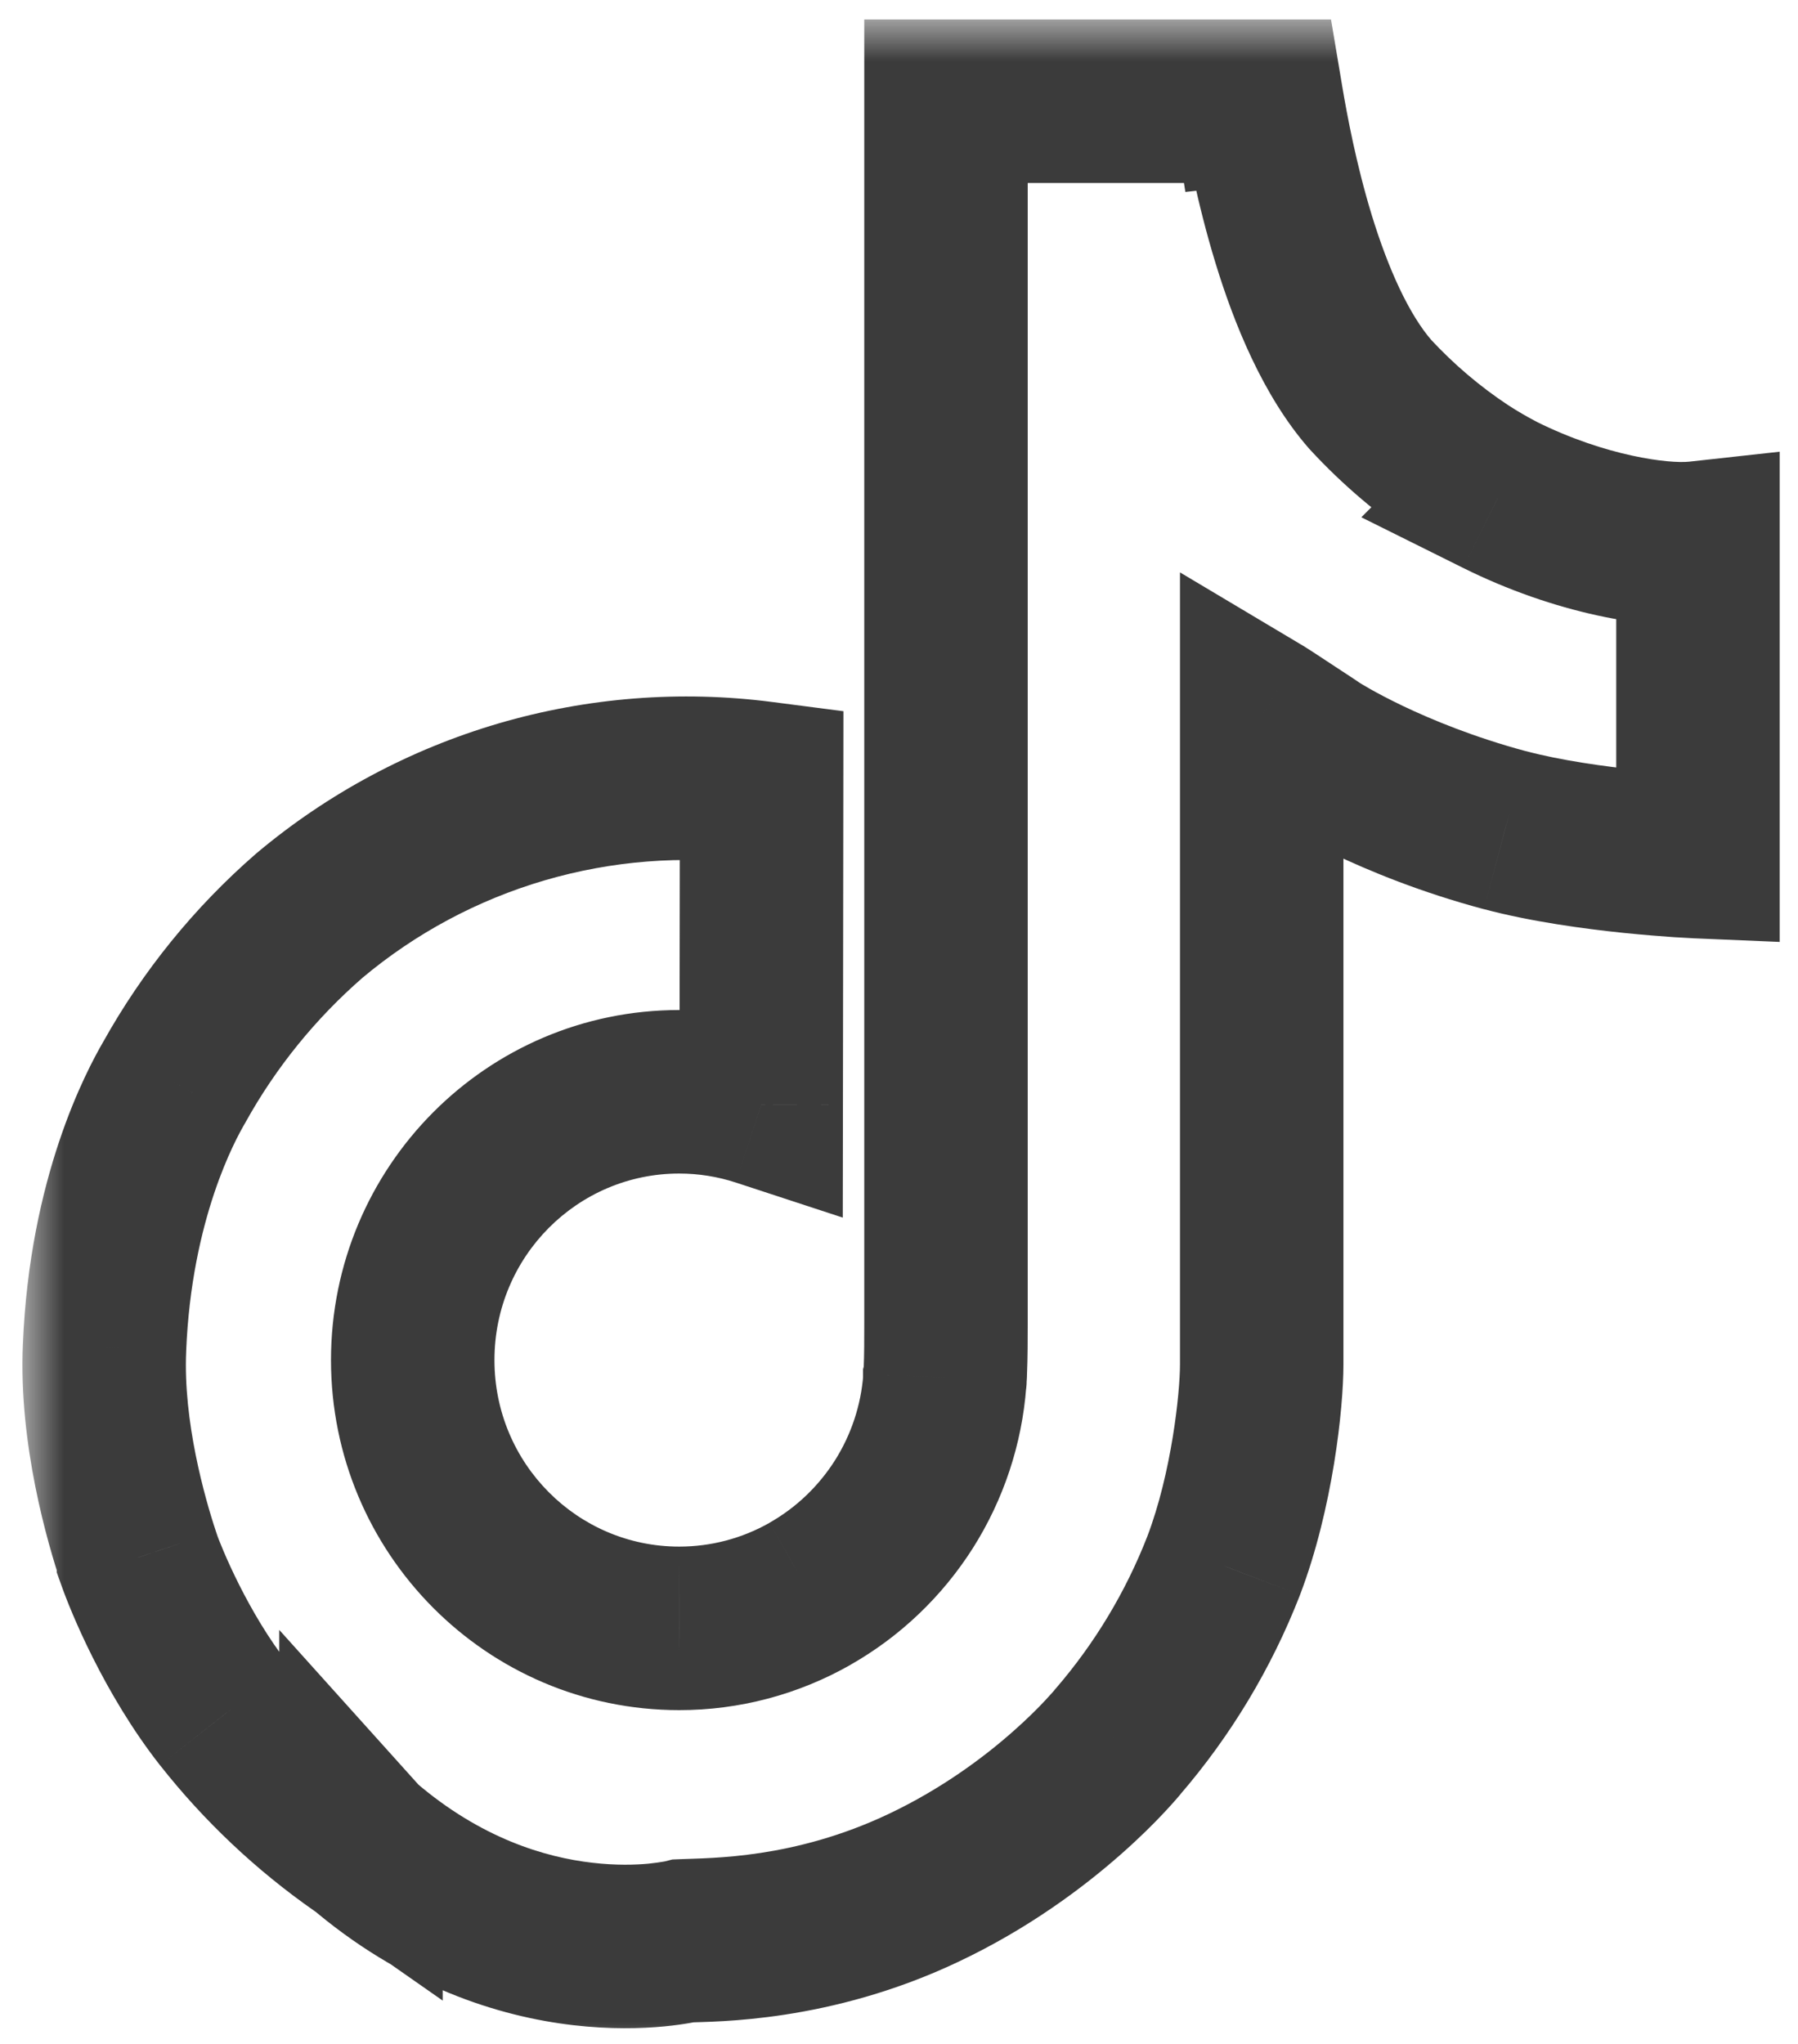 <svg width="22" height="25" viewBox="0 0 22 25" fill="none" xmlns="http://www.w3.org/2000/svg">
<mask id="path-1-outside-1_1204_1097" maskUnits="userSpaceOnUse" x="0.274" y="0.238" width="22" height="25" fill="black">
<rect fill="white" x="0.274" y="0.238" width="22" height="25"/>
<path d="M18.348 6.05C18.196 5.971 18.048 5.885 17.905 5.792C17.489 5.517 17.107 5.192 16.768 4.826C15.919 3.855 15.556 1.927 15.44 1.238L15.49 2.181C15.393 1.608 15.433 1.238 15.44 1.238H11.575V16.181C11.575 16.381 11.575 16.58 11.567 16.776C11.567 16.8 11.564 16.822 11.563 16.849C11.563 16.859 11.563 16.871 11.56 16.882V16.891C11.52 17.427 11.348 17.945 11.06 18.399C10.772 18.853 10.377 19.229 9.91 19.495C9.423 19.772 8.871 19.918 8.31 19.917C6.51 19.917 5.05 18.449 5.05 16.636C5.05 14.822 6.51 13.354 8.31 13.354C8.651 13.354 8.99 13.408 9.314 13.514L9.319 9.578C8.335 9.451 7.336 9.529 6.383 9.808C5.431 10.087 4.547 10.56 3.787 11.198C3.121 11.776 2.561 12.467 2.132 13.238C1.969 13.519 1.353 14.65 1.279 16.484C1.232 17.524 1.545 18.604 1.694 19.049V19.059C1.787 19.321 2.151 20.217 2.743 20.972C3.221 21.578 3.785 22.11 4.417 22.552V22.542L4.426 22.552C6.383 24.238 8.371 23.739 8.371 23.739C8.73 23.724 9.933 23.739 11.299 23.092C12.814 22.374 13.676 21.305 13.676 21.305C14.227 20.666 14.666 19.938 14.972 19.152C15.322 18.232 15.438 17.13 15.438 16.69V8.761C15.485 8.789 16.11 9.202 16.11 9.202C16.11 9.202 17.01 9.779 18.413 10.154C19.419 10.421 20.776 10.478 20.776 10.478V6.641C20.301 6.693 19.336 6.543 18.347 6.051L18.348 6.05Z" />
</mask>
<path d="M18.348 6.05L19.056 6.757L20.022 5.79L18.808 5.162L18.348 6.05ZM17.905 5.792L17.354 6.626L17.359 6.63L17.905 5.792ZM16.768 4.826L16.015 5.484L16.025 5.495L16.034 5.505L16.768 4.826ZM15.44 1.238L16.426 1.072L16.286 0.238H15.44V1.238ZM15.49 2.181L14.504 2.348L16.489 2.128L15.49 2.181ZM11.575 1.238V0.238H10.575V1.238H11.575ZM11.567 16.776L10.568 16.735L10.567 16.755V16.776H11.567ZM11.563 16.849L10.564 16.812L10.563 16.83V16.849H11.563ZM11.56 16.882L10.595 16.619L10.56 16.748V16.882H11.56ZM11.56 16.891L12.557 16.966L12.56 16.929V16.891H11.56ZM9.91 19.495L9.416 18.625L9.416 18.626L9.91 19.495ZM8.31 19.917L8.312 18.917H8.31V19.917ZM9.314 13.514L9.003 14.464L10.312 14.893L10.314 13.515L9.314 13.514ZM9.319 9.578L10.319 9.579L10.32 8.699L9.447 8.586L9.319 9.578ZM3.787 11.198L3.144 10.432L3.138 10.437L3.131 10.443L3.787 11.198ZM2.132 13.238L2.997 13.74L3.002 13.732L3.006 13.724L2.132 13.238ZM1.279 16.484L2.278 16.529L2.278 16.524L1.279 16.484ZM1.694 19.049H2.694V18.886L2.642 18.731L1.694 19.049ZM1.694 19.059H0.694V19.231L0.752 19.393L1.694 19.059ZM2.743 20.972L1.956 21.589L1.958 21.591L2.743 20.972ZM4.417 22.552L3.845 23.372L5.417 24.47V22.552H4.417ZM4.417 22.542L5.16 21.873L3.417 19.936V22.542H4.417ZM4.426 22.552L3.683 23.221L3.725 23.268L3.774 23.309L4.426 22.552ZM8.371 23.739L8.329 22.74L8.227 22.744L8.128 22.769L8.371 23.739ZM11.299 23.092L11.727 23.995L11.727 23.995L11.299 23.092ZM13.676 21.305L12.919 20.652L12.908 20.664L12.898 20.677L13.676 21.305ZM14.972 19.152L15.904 19.515L15.907 19.507L14.972 19.152ZM15.438 8.761L15.95 7.902L14.438 7.001V8.761H15.438ZM16.11 9.202L15.559 10.036L15.57 10.044L16.11 9.202ZM18.413 10.154L18.155 11.12L18.157 11.12L18.413 10.154ZM20.776 10.478L20.734 11.477L21.776 11.521V10.478H20.776ZM20.776 6.641H21.776V5.525L20.667 5.647L20.776 6.641ZM18.347 6.051L17.64 5.344L16.657 6.327L17.902 6.946L18.347 6.051ZM18.808 5.162C18.685 5.098 18.566 5.029 18.451 4.954L17.359 6.63C17.53 6.741 17.707 6.844 17.889 6.938L18.808 5.162ZM18.457 4.958C18.107 4.727 17.787 4.454 17.502 4.147L16.034 5.505C16.427 5.93 16.87 6.306 17.354 6.626L18.457 4.958ZM17.521 4.168C17.239 3.845 16.986 3.287 16.785 2.633C16.593 2.005 16.482 1.401 16.426 1.072L14.454 1.404C14.515 1.764 14.643 2.468 14.873 3.219C15.095 3.944 15.448 4.835 16.015 5.484L17.521 4.168ZM14.442 1.291L14.492 2.234L16.489 2.128L16.439 1.185L14.442 1.291ZM16.476 2.014C16.437 1.784 16.427 1.602 16.426 1.487C16.426 1.429 16.428 1.392 16.429 1.378C16.429 1.37 16.429 1.376 16.427 1.394C16.426 1.399 16.422 1.427 16.413 1.466C16.41 1.479 16.398 1.533 16.372 1.6C16.361 1.627 16.328 1.712 16.262 1.808C16.228 1.856 16.16 1.945 16.05 2.031C15.936 2.118 15.727 2.238 15.44 2.238V0.238C15.153 0.238 14.944 0.358 14.83 0.445C14.719 0.53 14.652 0.62 14.618 0.668C14.552 0.764 14.518 0.85 14.507 0.878C14.48 0.946 14.467 1.003 14.464 1.018C14.454 1.063 14.448 1.1 14.446 1.116C14.44 1.156 14.437 1.196 14.434 1.231C14.429 1.304 14.425 1.396 14.426 1.502C14.428 1.715 14.446 2.005 14.504 2.348L16.476 2.014ZM15.44 0.238H11.575V2.238H15.44V0.238ZM10.575 1.238V16.181H12.575V1.238H10.575ZM10.575 16.181C10.575 16.384 10.575 16.563 10.568 16.735L12.566 16.817C12.575 16.597 12.575 16.377 12.575 16.181H10.575ZM10.567 16.776C10.567 16.761 10.568 16.75 10.568 16.743C10.568 16.737 10.569 16.734 10.568 16.738C10.568 16.739 10.568 16.74 10.568 16.741C10.568 16.742 10.568 16.744 10.568 16.746C10.567 16.75 10.567 16.756 10.566 16.762C10.566 16.774 10.565 16.792 10.564 16.812L12.562 16.886C12.562 16.895 12.561 16.906 12.563 16.885C12.564 16.87 12.567 16.827 12.567 16.776H10.567ZM10.563 16.849C10.563 16.858 10.563 16.831 10.565 16.798C10.567 16.764 10.573 16.699 10.595 16.619L12.525 17.145C12.55 17.054 12.558 16.977 12.561 16.931C12.563 16.887 12.563 16.85 12.563 16.849H10.563ZM10.56 16.882V16.891H12.56V16.882H10.56ZM10.563 16.815C10.535 17.188 10.415 17.548 10.216 17.863L11.905 18.934C12.28 18.341 12.504 17.666 12.557 16.966L10.563 16.815ZM10.216 17.863C10.015 18.179 9.741 18.441 9.416 18.625L10.404 20.364C11.014 20.018 11.529 19.526 11.905 18.934L10.216 17.863ZM9.416 18.626C9.079 18.817 8.699 18.917 8.312 18.917L8.309 20.917C9.044 20.918 9.766 20.727 10.405 20.364L9.416 18.626ZM8.31 18.917C7.068 18.917 6.05 17.902 6.05 16.636H4.05C4.05 18.995 5.952 20.917 8.31 20.917V18.917ZM6.05 16.636C6.05 15.368 7.068 14.354 8.31 14.354V12.354C5.952 12.354 4.05 14.275 4.05 16.636H6.05ZM8.31 14.354C8.546 14.354 8.78 14.391 9.003 14.464L9.625 12.563C9.201 12.425 8.757 12.354 8.31 12.354V14.354ZM10.314 13.515L10.319 9.579L8.319 9.577L8.314 13.512L10.314 13.515ZM9.447 8.586C8.326 8.441 7.187 8.531 6.102 8.848L6.664 10.768C7.484 10.528 8.344 10.46 9.191 10.57L9.447 8.586ZM6.102 8.848C5.018 9.166 4.01 9.705 3.144 10.432L4.43 11.964C5.084 11.415 5.845 11.008 6.664 10.768L6.102 8.848ZM3.131 10.443C2.377 11.098 1.744 11.879 1.258 12.752L3.006 13.724C3.378 13.054 3.865 12.455 4.443 11.953L3.131 10.443ZM1.267 12.736C1.053 13.105 0.363 14.396 0.28 16.444L2.278 16.524C2.344 14.904 2.885 13.932 2.997 13.74L1.267 12.736ZM0.28 16.439C0.225 17.668 0.587 18.891 0.746 19.366L2.642 18.731C2.504 18.317 2.24 17.38 2.278 16.529L0.28 16.439ZM0.694 19.049V19.059H2.694V19.049H0.694ZM0.752 19.393C0.862 19.705 1.27 20.714 1.956 21.589L3.53 20.355C3.032 19.72 2.712 18.937 2.637 18.724L0.752 19.393ZM1.958 21.591C2.496 22.274 3.132 22.874 3.845 23.372L4.99 21.732C4.438 21.346 3.945 20.882 3.529 20.353L1.958 21.591ZM5.417 22.552V22.542H3.417V22.552H5.417ZM3.674 23.211L3.683 23.221L5.169 21.883L5.16 21.873L3.674 23.211ZM3.774 23.309C4.926 24.302 6.109 24.666 7.017 24.771C7.468 24.823 7.849 24.812 8.124 24.786C8.262 24.773 8.374 24.756 8.457 24.741C8.499 24.734 8.533 24.727 8.559 24.721C8.572 24.719 8.584 24.716 8.593 24.714C8.598 24.713 8.602 24.712 8.605 24.711C8.607 24.711 8.609 24.71 8.61 24.71C8.611 24.71 8.612 24.709 8.613 24.709C8.613 24.709 8.613 24.709 8.614 24.709C8.614 24.709 8.615 24.709 8.371 23.739C8.128 22.769 8.128 22.769 8.129 22.769C8.129 22.769 8.129 22.768 8.13 22.768C8.13 22.768 8.131 22.768 8.131 22.768C8.132 22.768 8.133 22.767 8.134 22.767C8.136 22.767 8.137 22.767 8.138 22.766C8.14 22.766 8.139 22.766 8.138 22.767C8.134 22.767 8.123 22.769 8.107 22.772C8.073 22.778 8.015 22.787 7.936 22.795C7.778 22.81 7.539 22.818 7.248 22.784C6.673 22.718 5.883 22.487 5.079 21.794L3.774 23.309ZM8.413 24.738C8.756 24.724 10.154 24.741 11.727 23.995L10.871 22.188C9.712 22.737 8.704 22.724 8.329 22.74L8.413 24.738ZM11.727 23.995C12.59 23.587 13.261 23.081 13.717 22.679C13.946 22.477 14.124 22.299 14.247 22.167C14.309 22.101 14.357 22.047 14.392 22.007C14.409 21.987 14.423 21.97 14.434 21.958C14.439 21.952 14.443 21.946 14.447 21.942C14.448 21.94 14.45 21.938 14.451 21.936C14.452 21.936 14.453 21.935 14.453 21.934C14.453 21.934 14.454 21.934 14.454 21.933C14.454 21.933 14.454 21.933 14.454 21.933C14.454 21.933 14.455 21.933 13.676 21.305C12.898 20.677 12.898 20.677 12.898 20.677C12.898 20.677 12.898 20.676 12.898 20.676C12.899 20.676 12.899 20.676 12.899 20.676C12.899 20.675 12.899 20.675 12.9 20.675C12.9 20.674 12.9 20.674 12.9 20.674C12.901 20.674 12.9 20.674 12.899 20.676C12.896 20.68 12.889 20.687 12.88 20.698C12.862 20.719 12.831 20.753 12.788 20.799C12.703 20.89 12.57 21.024 12.394 21.179C12.041 21.491 11.524 21.879 10.871 22.188L11.727 23.995ZM14.433 21.958C15.059 21.233 15.556 20.407 15.904 19.515L14.04 18.788C13.775 19.469 13.396 20.099 12.919 20.652L14.433 21.958ZM15.907 19.507C16.309 18.45 16.438 17.223 16.438 16.69H14.438C14.438 17.037 14.335 18.014 14.037 18.796L15.907 19.507ZM16.438 16.69V8.761H14.438V16.69H16.438ZM14.926 9.62C14.924 9.619 15.061 9.708 15.242 9.827C15.322 9.88 15.402 9.932 15.461 9.971C15.491 9.991 15.515 10.007 15.532 10.018C15.541 10.024 15.547 10.028 15.552 10.031C15.554 10.033 15.556 10.034 15.557 10.035C15.558 10.035 15.558 10.036 15.558 10.036C15.559 10.036 15.559 10.036 15.559 10.036C15.559 10.036 15.559 10.036 15.559 10.036C15.559 10.036 15.559 10.036 15.559 10.036C15.559 10.036 15.559 10.036 16.11 9.202C16.662 8.367 16.662 8.367 16.662 8.367C16.662 8.367 16.662 8.367 16.661 8.367C16.661 8.367 16.661 8.367 16.661 8.367C16.661 8.367 16.661 8.367 16.661 8.367C16.661 8.367 16.66 8.367 16.66 8.366C16.658 8.365 16.657 8.364 16.654 8.363C16.65 8.36 16.643 8.355 16.634 8.35C16.617 8.338 16.592 8.322 16.563 8.302C16.503 8.263 16.423 8.21 16.342 8.157C16.198 8.062 15.999 7.931 15.95 7.902L14.926 9.62ZM16.11 9.202C15.57 10.044 15.571 10.044 15.571 10.044C15.571 10.044 15.571 10.044 15.571 10.044C15.571 10.044 15.572 10.044 15.572 10.045C15.572 10.045 15.573 10.045 15.574 10.046C15.575 10.047 15.577 10.048 15.579 10.049C15.582 10.051 15.587 10.054 15.592 10.057C15.603 10.064 15.617 10.073 15.635 10.083C15.67 10.105 15.719 10.134 15.781 10.169C15.906 10.239 16.082 10.333 16.305 10.44C16.749 10.652 17.383 10.914 18.155 11.12L18.671 9.188C18.041 9.019 17.523 8.805 17.166 8.635C16.989 8.55 16.852 8.477 16.764 8.427C16.72 8.402 16.688 8.383 16.668 8.371C16.659 8.365 16.652 8.361 16.649 8.359C16.648 8.358 16.647 8.358 16.647 8.358C16.647 8.358 16.647 8.358 16.648 8.359C16.648 8.359 16.648 8.359 16.649 8.359C16.649 8.359 16.649 8.359 16.649 8.36C16.649 8.36 16.649 8.36 16.65 8.36C16.65 8.36 16.65 8.36 16.11 9.202ZM18.157 11.12C18.735 11.274 19.387 11.361 19.87 11.411C20.117 11.436 20.33 11.452 20.482 11.463C20.558 11.468 20.62 11.471 20.663 11.473C20.684 11.475 20.701 11.475 20.713 11.476C20.719 11.476 20.724 11.476 20.728 11.477C20.729 11.477 20.731 11.477 20.732 11.477C20.733 11.477 20.733 11.477 20.733 11.477C20.733 11.477 20.734 11.477 20.734 11.477C20.734 11.477 20.734 11.477 20.734 11.477C20.734 11.477 20.734 11.477 20.776 10.478C20.818 9.479 20.818 9.479 20.818 9.479C20.818 9.479 20.818 9.479 20.818 9.479C20.819 9.479 20.819 9.479 20.819 9.479C20.819 9.479 20.819 9.479 20.819 9.479C20.818 9.479 20.818 9.479 20.817 9.479C20.815 9.479 20.812 9.478 20.808 9.478C20.8 9.478 20.787 9.477 20.769 9.476C20.734 9.474 20.681 9.471 20.615 9.467C20.481 9.458 20.292 9.443 20.074 9.421C19.627 9.375 19.097 9.301 18.67 9.187L18.157 11.12ZM21.776 10.478V6.641H19.776V10.478H21.776ZM20.667 5.647C20.432 5.672 19.661 5.587 18.793 5.155L17.902 6.946C19.011 7.498 20.17 7.713 20.885 7.635L20.667 5.647ZM19.055 6.758L19.056 6.757L17.641 5.343L17.64 5.344L19.055 6.758Z" fill="#3b3b3b" mask="url(#path-1-outside-1_1204_1097)"/>
</svg>

